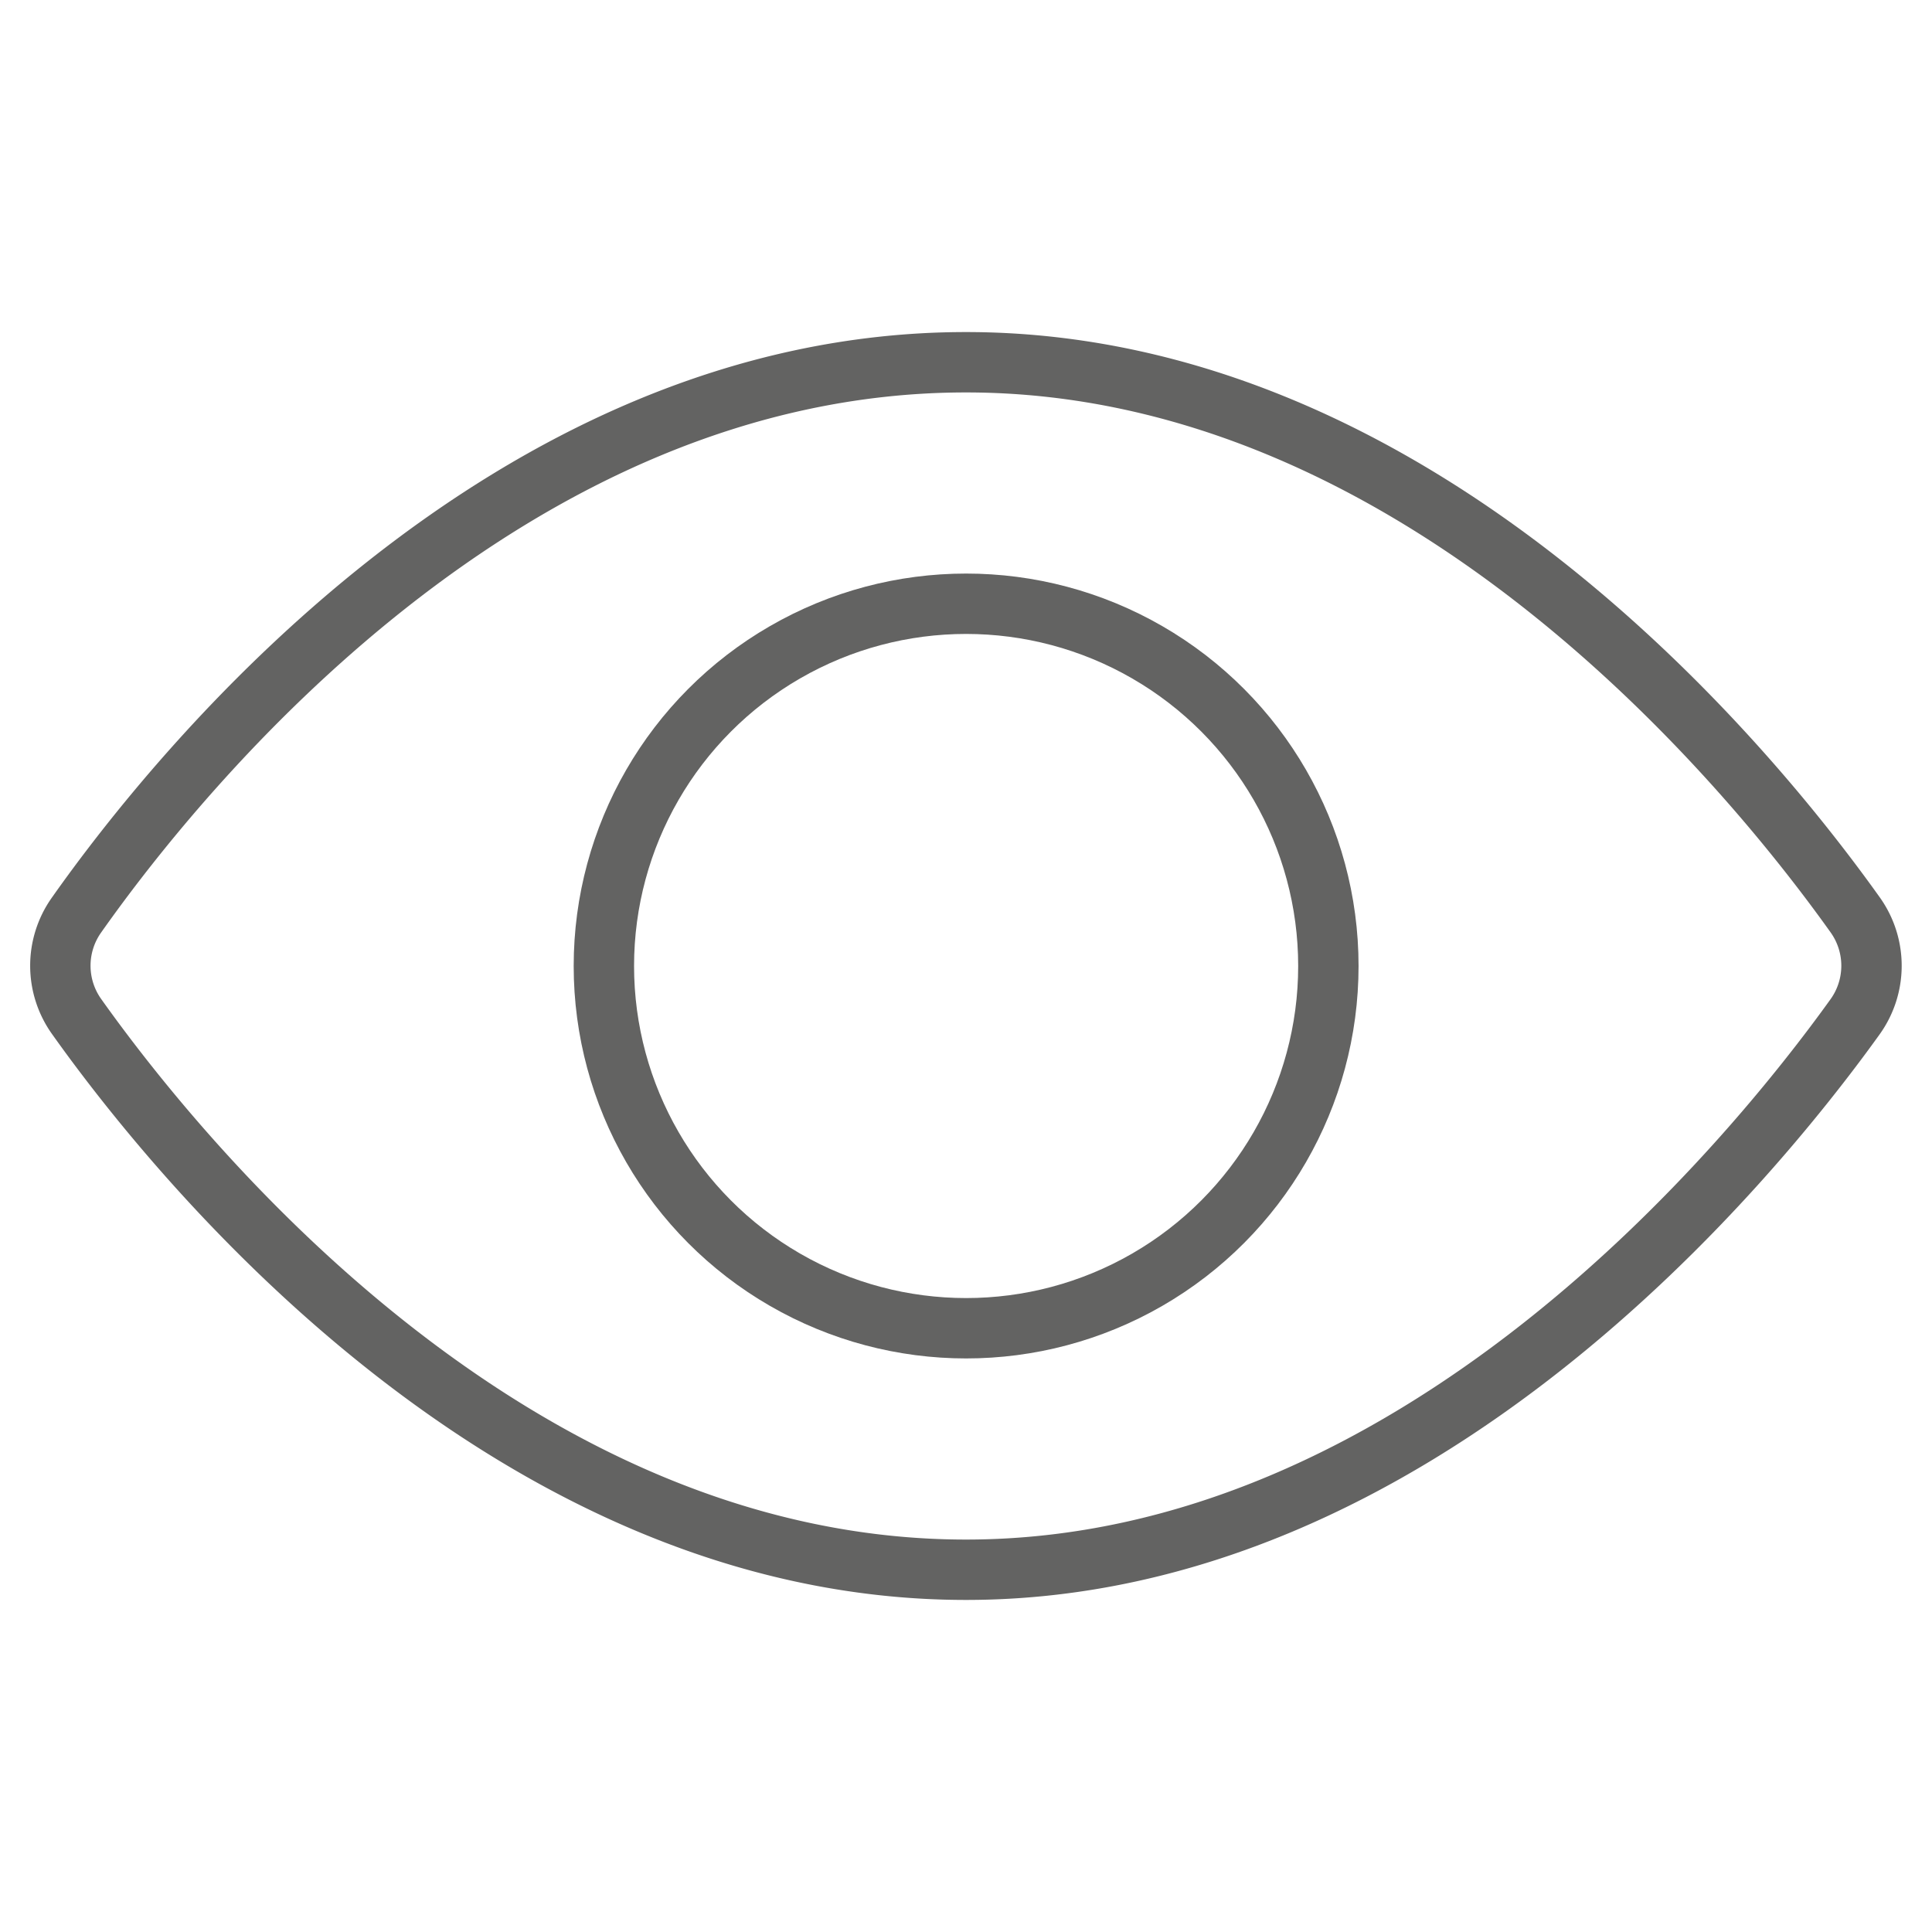 <svg xmlns="http://www.w3.org/2000/svg" height="64" width="64" viewBox="0 0 64 64"><title>view</title><g stroke-width="2" fill="#636362" stroke="#636362" class="nc-icon-wrapper"><path d="M2.537,33.673a2.9,2.9,0,0,1-.008-3.353C5.921,25.507,16.793,12,32,12c15.075,0,26.022,13.487,29.459,18.311a2.9,2.9,0,0,1-.008,3.373C57.992,38.5,46.96,52,32,52,16.912,52,5.955,38.481,2.537,33.673Z" fill="none" stroke="#636362" stroke-linecap="square" stroke-miterlimit="10"></path><circle data-color="color-2" cx="32.004" cy="32" r="12" fill="none" stroke-linecap="square" stroke-miterlimit="10"></circle></g></svg>